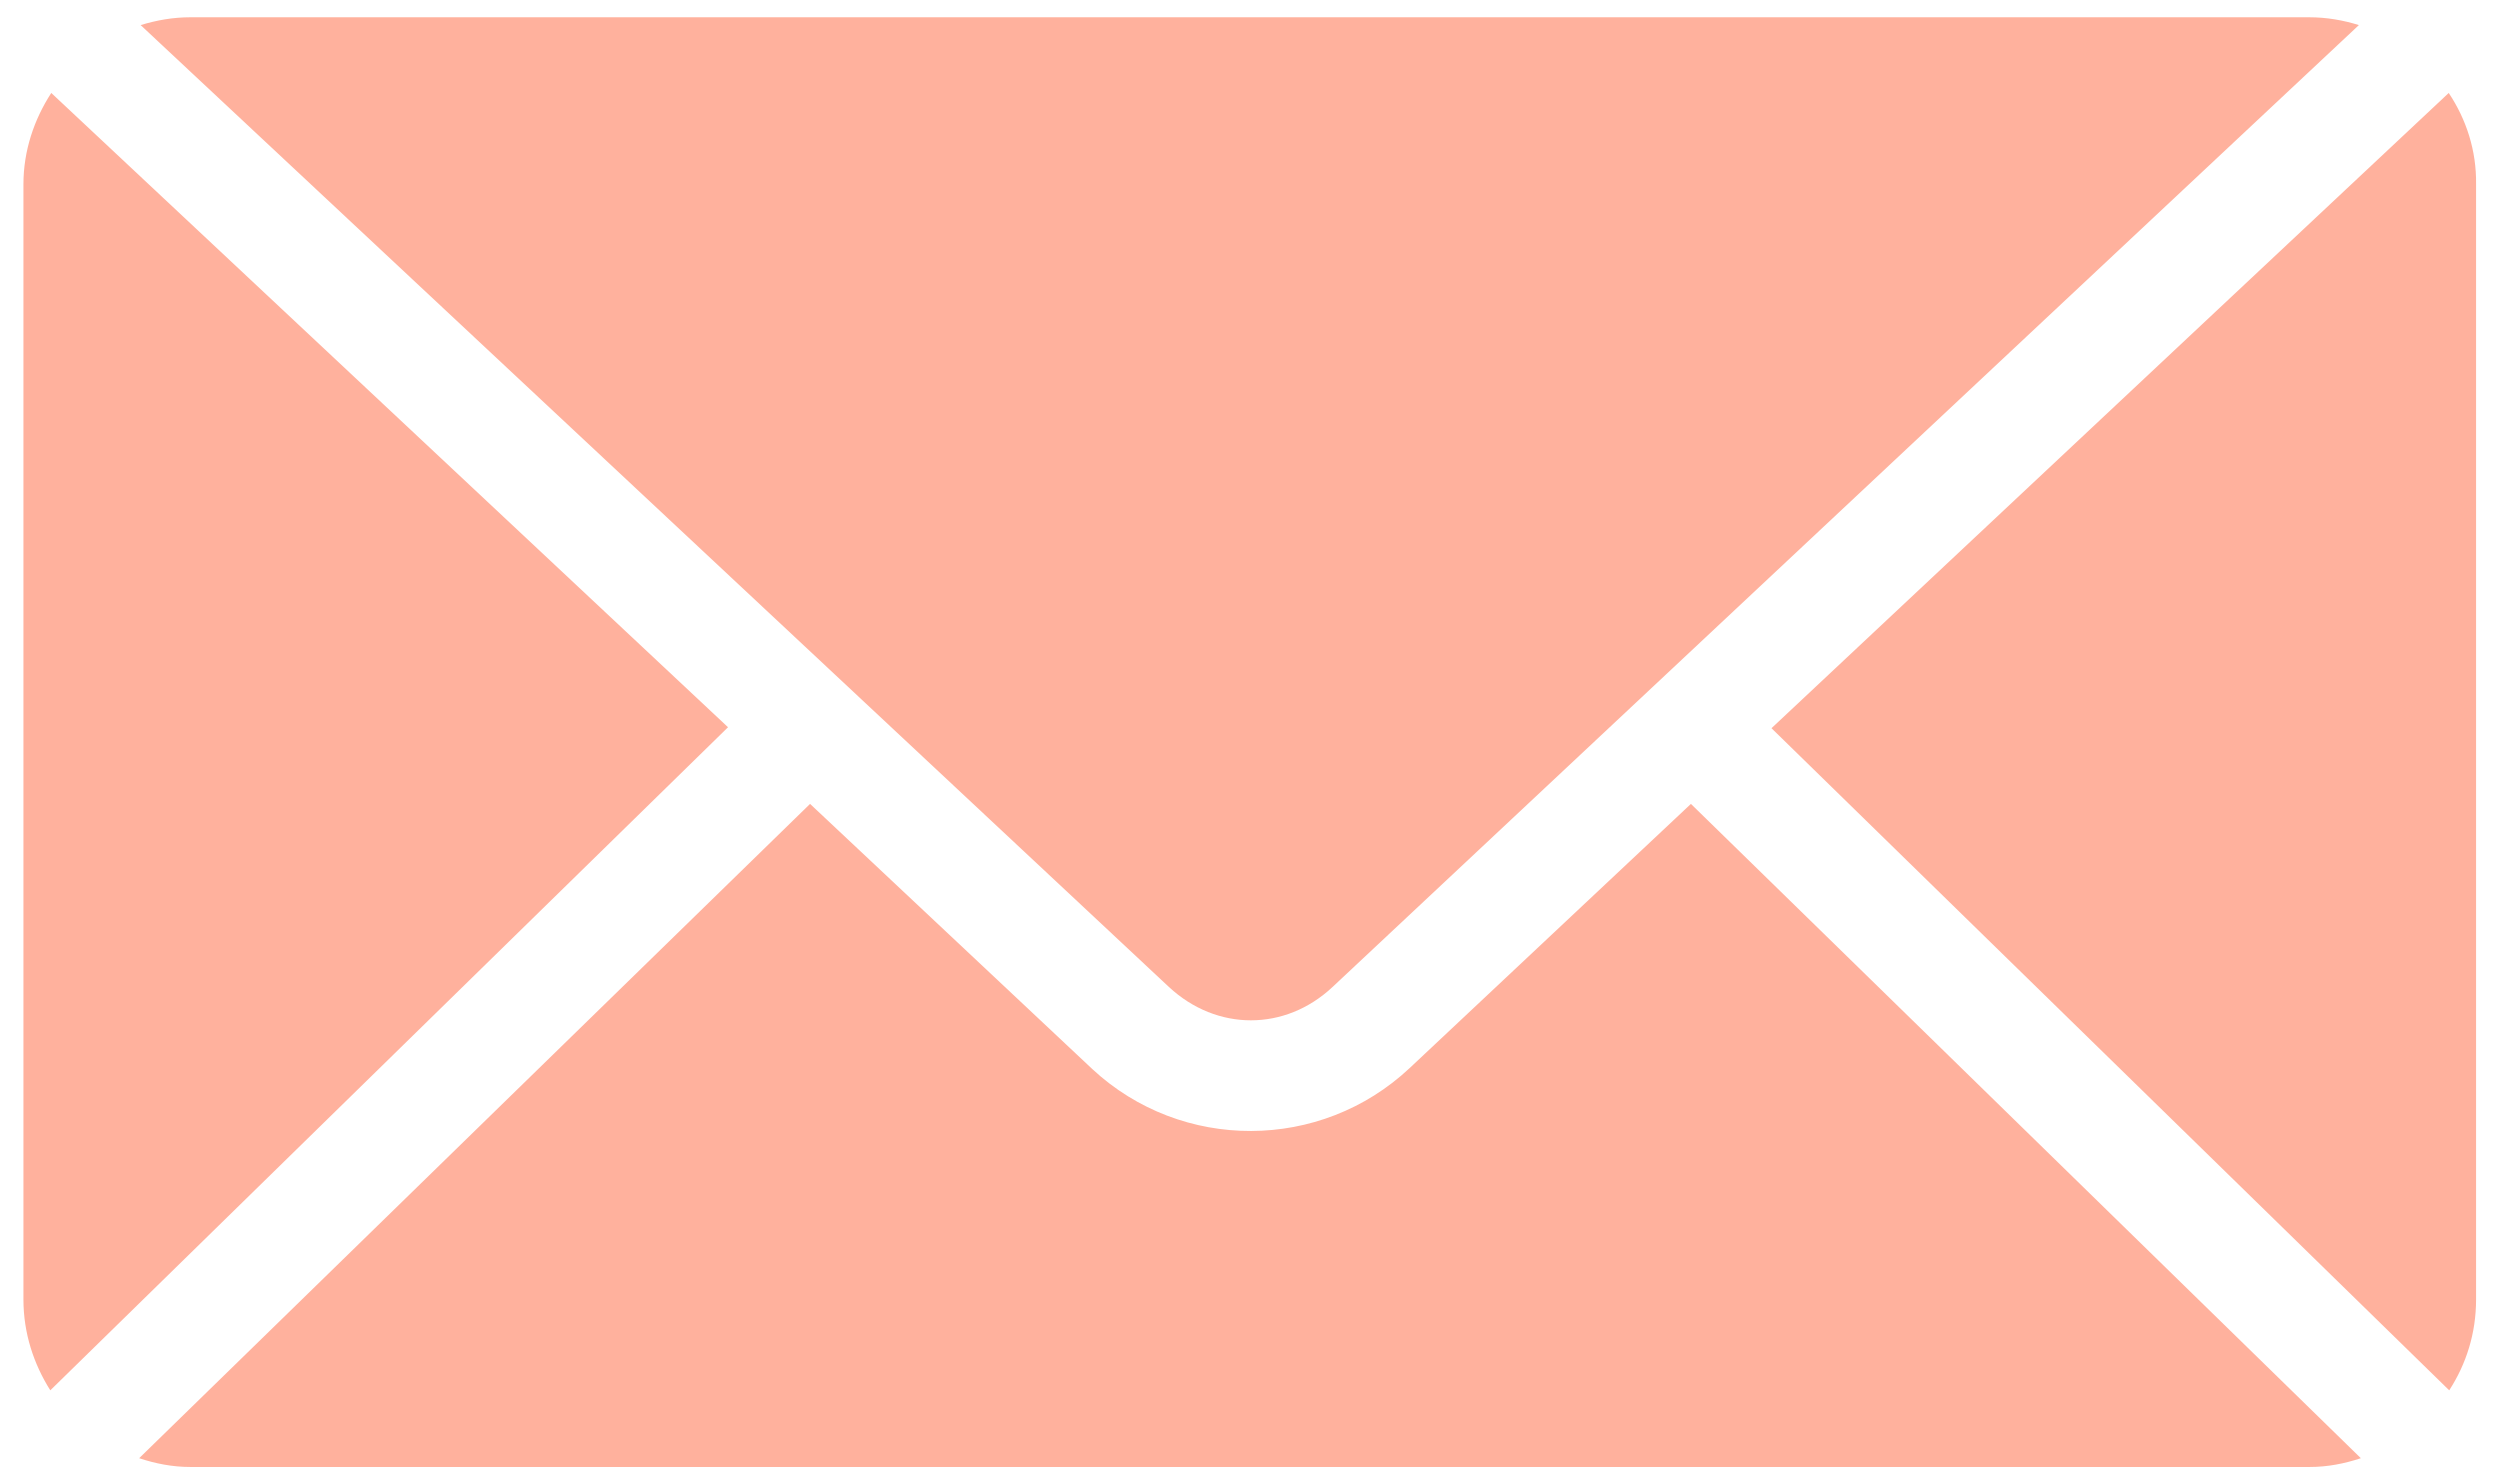 <?xml version="1.0" encoding="utf-8"?>
<!-- Generator: Adobe Illustrator 21.0.0, SVG Export Plug-In . SVG Version: 6.00 Build 0)  -->
<svg version="1.1"
	 id="Capa_1" xmlns:cc="http://creativecommons.org/ns#" xmlns:dc="http://purl.org/dc/elements/1.1/" xmlns:inkscape="http://www.inkscape.org/namespaces/inkscape" xmlns:rdf="http://www.w3.org/1999/02/22-rdf-syntax-ns#" xmlns:sodipodi="http://sodipodi.sourceforge.net/DTD/sodipodi-0.dtd" xmlns:svg="http://www.w3.org/2000/svg"
	 xmlns="http://www.w3.org/2000/svg" xmlns:xlink="http://www.w3.org/1999/xlink" x="0px" y="0px" viewBox="0 0 512 304"
	 style="enable-background:new 0 0 512 304;" xml:space="preserve">
<style type="text/css">
	.st0{fill:#FFB19D;}
</style>
<g transform="translate(0,-952.362)">
	<path class="st0" d="M39,955.9c-3.6,0-6.9,0.6-10.2,1.6l210.6,197c9.8,9.1,23.8,9.1,33.5,0l210.2-197c-3.2-1-6.6-1.6-10.2-1.6H39z
		 M10.5,971.4c-3.5,5.4-5.7,11.8-5.7,18.7v228.4c0,6.9,2.1,13.2,5.5,18.6l138.8-135.8L10.5,971.4z M501.5,971.4l-138.7,130.1
		l138.8,135.6c3.5-5.4,5.5-11.7,5.5-18.6V990.1C507.2,983.2,505.1,976.8,501.5,971.4z M165.9,1117L28.5,1251
		c3.3,1.1,6.8,1.8,10.5,1.8h434c3.7,0,7.2-0.7,10.5-1.8l-137.2-134l-57.6,54.1c-18.2,17.1-46.7,17.2-65,0.2L165.9,1117L165.9,1117z"
		/>
</g>
</svg>
